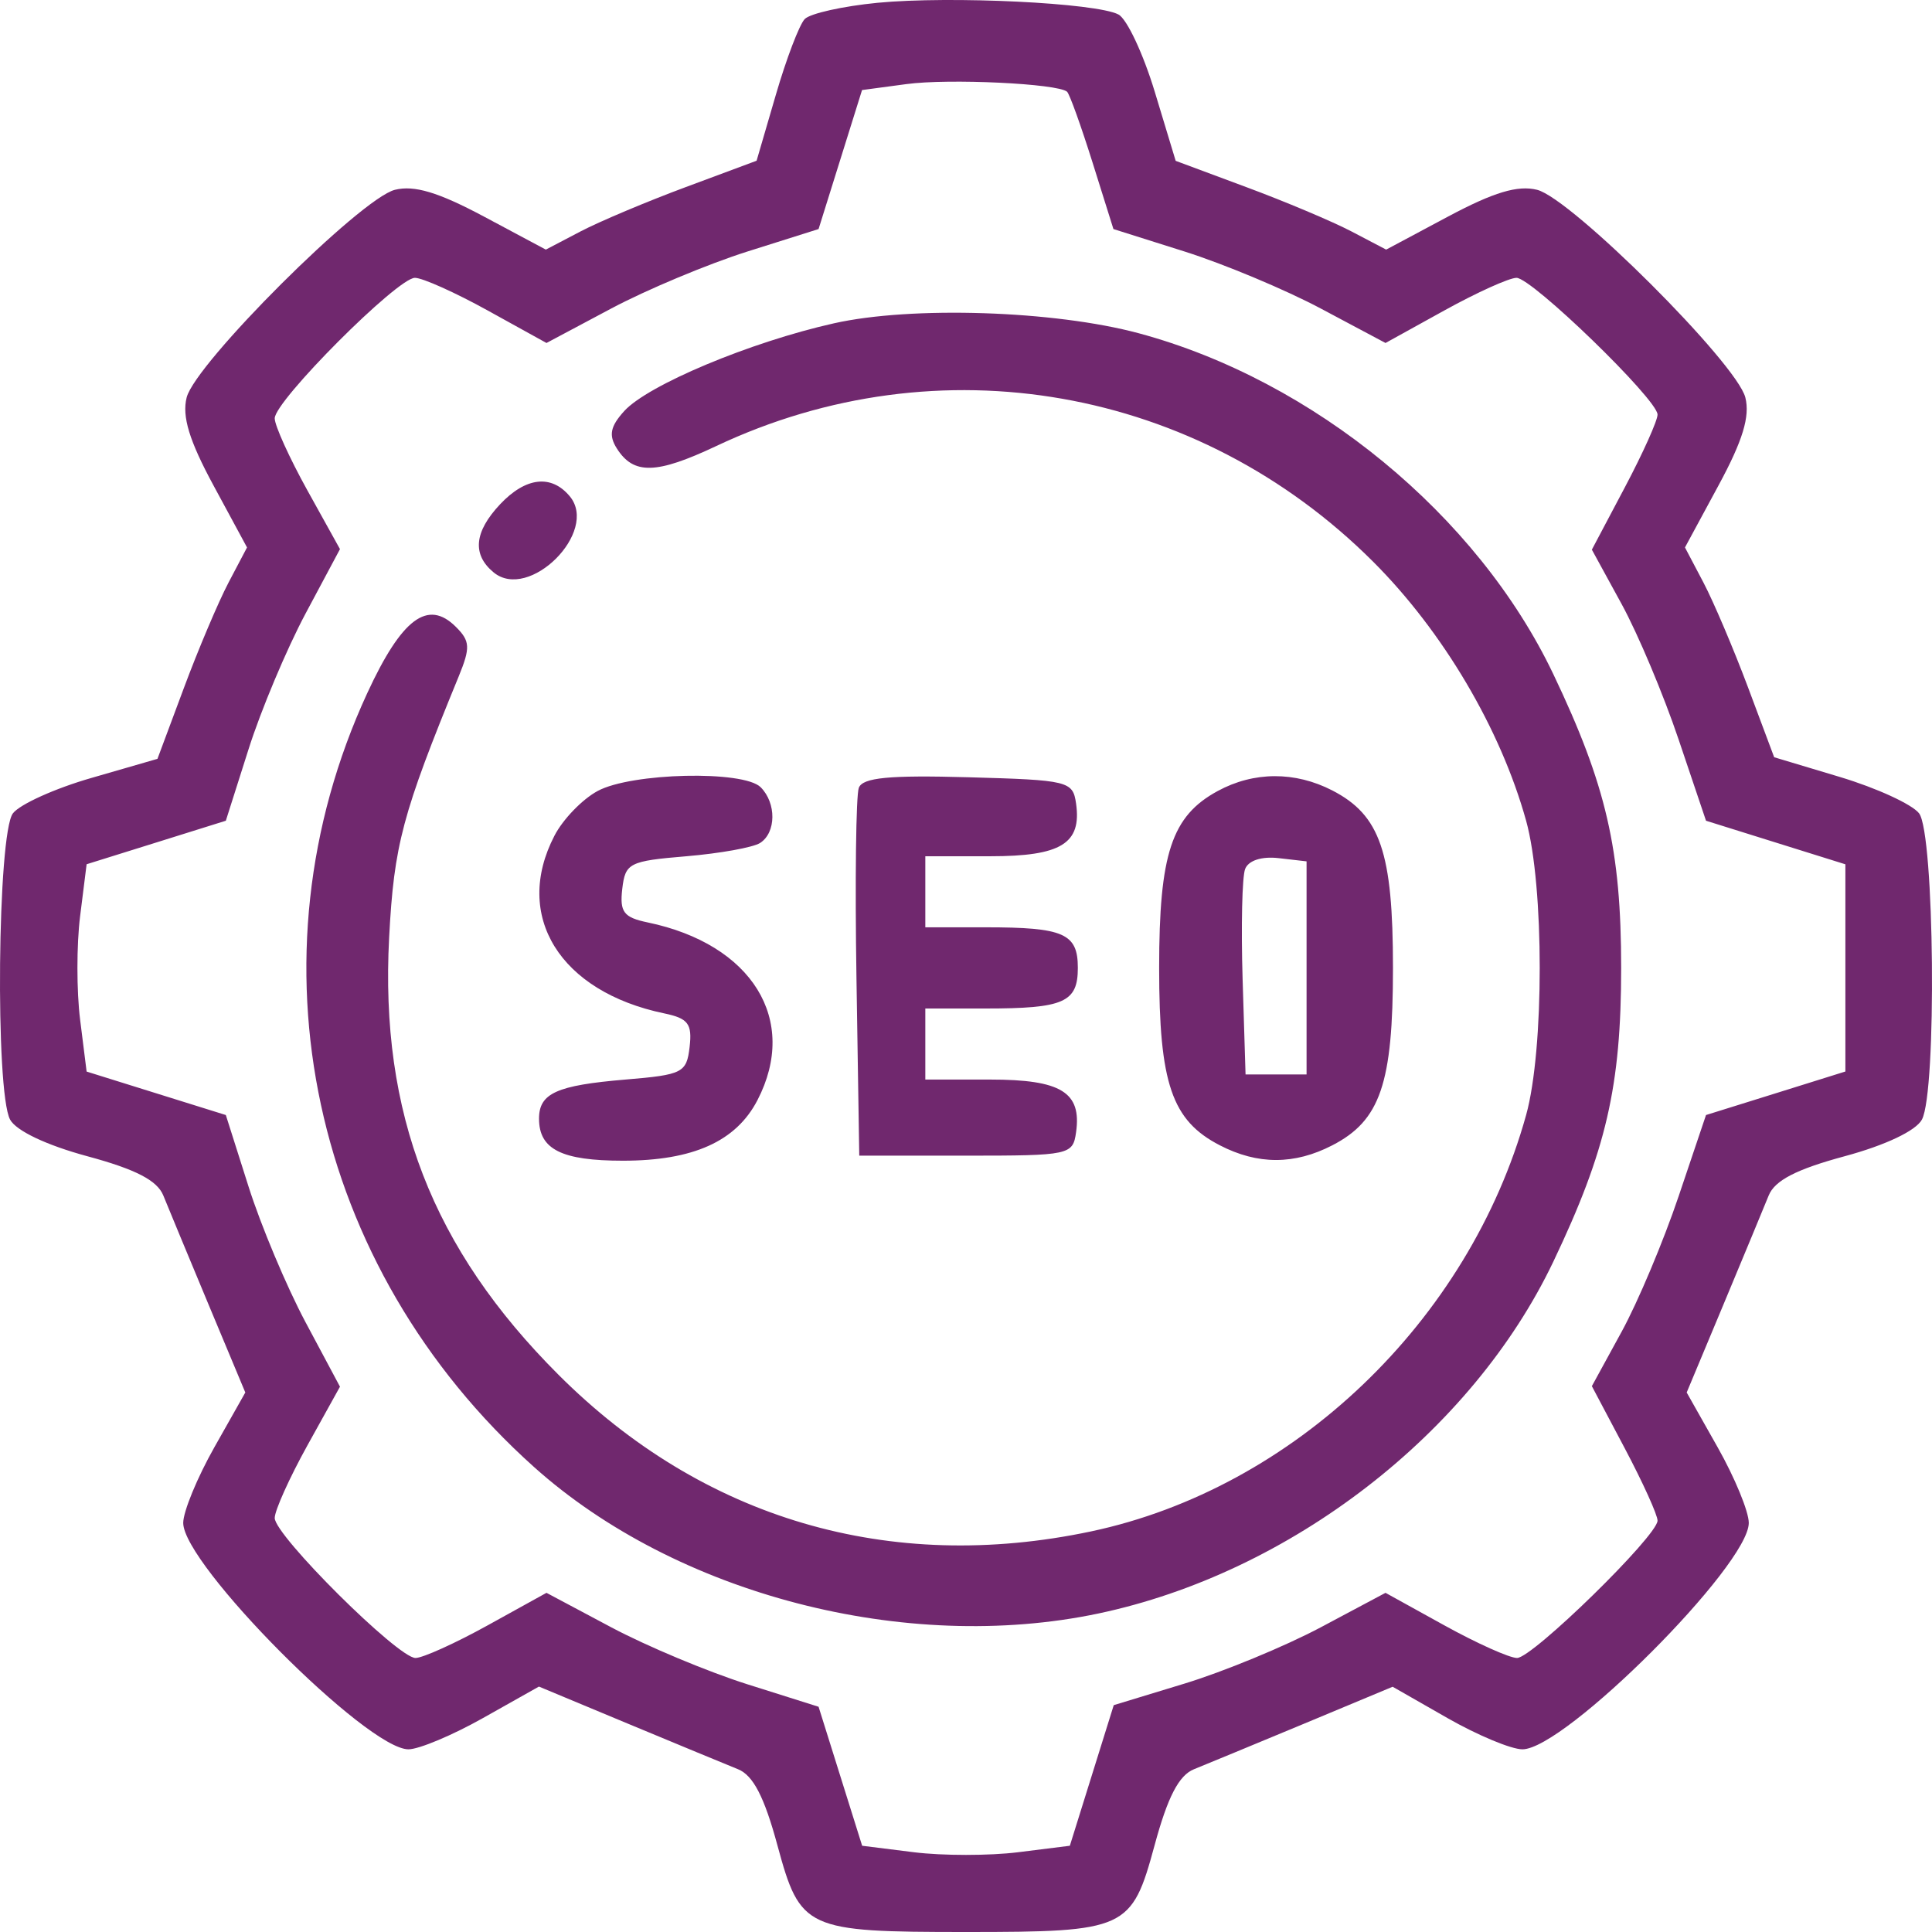 <svg width="36" height="36" viewBox="0 0 36 36" fill="none" xmlns="http://www.w3.org/2000/svg">
<path fill-rule="evenodd" clip-rule="evenodd" d="M16.352 0.052C15.706 0.115 15.095 0.251 14.995 0.355C14.895 0.459 14.652 1.095 14.456 1.769L14.098 2.995L12.781 3.485C12.057 3.754 11.174 4.126 10.818 4.312L10.171 4.651L9.011 4.032C8.165 3.581 7.718 3.447 7.358 3.537C6.72 3.697 3.638 6.771 3.478 7.407C3.389 7.76 3.526 8.21 3.979 9.047L4.603 10.201L4.258 10.856C4.069 11.216 3.693 12.103 3.424 12.826L2.934 14.14L1.706 14.495C1.03 14.689 0.371 14.986 0.241 15.155C-0.047 15.527 -0.092 20.34 0.188 20.862C0.3 21.07 0.866 21.339 1.628 21.545C2.528 21.788 2.929 21.995 3.043 22.276C3.13 22.492 3.51 23.406 3.886 24.308L4.571 25.947L3.993 26.97C3.675 27.533 3.414 28.166 3.414 28.377C3.414 29.153 6.839 32.596 7.611 32.596C7.806 32.596 8.433 32.333 9.004 32.011L10.042 31.427L11.7 32.118C12.613 32.498 13.536 32.88 13.752 32.967C14.034 33.081 14.242 33.482 14.487 34.388C14.912 35.953 15.013 36 18 36C20.987 36 21.088 35.953 21.513 34.388C21.758 33.482 21.966 33.081 22.248 32.967C22.464 32.88 23.385 32.499 24.296 32.12L25.95 31.43L26.97 32.013C27.532 32.334 28.16 32.596 28.368 32.596C29.157 32.596 32.586 29.167 32.586 28.377C32.586 28.166 32.325 27.533 32.007 26.97L31.429 25.947L32.114 24.308C32.49 23.406 32.87 22.492 32.957 22.276C33.071 21.995 33.472 21.788 34.372 21.545C35.134 21.339 35.7 21.07 35.812 20.862C36.092 20.34 36.047 15.527 35.759 15.155C35.629 14.987 34.968 14.684 34.291 14.48L33.059 14.11L32.573 12.811C32.305 12.096 31.931 11.216 31.742 10.856L31.397 10.201L32.021 9.047C32.474 8.21 32.611 7.76 32.522 7.407C32.362 6.771 29.28 3.697 28.642 3.537C28.282 3.447 27.835 3.581 26.989 4.032L25.829 4.651L25.182 4.312C24.826 4.126 23.944 3.754 23.221 3.486L21.907 2.997L21.517 1.709C21.302 1 20.998 0.353 20.841 0.27C20.427 0.053 17.716 -0.079 16.352 0.052ZM16.89 1.567L16.063 1.678L15.658 2.973L15.253 4.268L13.923 4.688C13.191 4.92 12.05 5.397 11.387 5.75L10.183 6.391L9.085 5.784C8.481 5.45 7.872 5.177 7.731 5.177C7.406 5.177 5.119 7.469 5.119 7.795C5.119 7.93 5.393 8.533 5.727 9.136L6.335 10.232L5.693 11.434C5.34 12.096 4.861 13.235 4.63 13.965L4.208 15.293L2.911 15.699L1.614 16.104L1.493 17.07C1.426 17.601 1.426 18.47 1.493 19.001L1.614 19.967L2.911 20.372L4.208 20.777L4.63 22.106C4.861 22.836 5.34 23.975 5.693 24.637L6.335 25.839L5.727 26.935C5.393 27.538 5.119 28.146 5.119 28.286C5.119 28.611 7.415 30.894 7.742 30.894C7.877 30.894 8.481 30.621 9.085 30.287L10.183 29.68L11.387 30.321C12.05 30.674 13.191 31.151 13.923 31.383L15.253 31.803L15.659 33.098L16.065 34.393L17.032 34.514C17.564 34.58 18.436 34.58 18.968 34.514L19.935 34.393L20.344 33.083L20.753 31.773L22.076 31.37C22.803 31.148 23.943 30.677 24.608 30.324L25.817 29.68L26.915 30.287C27.519 30.621 28.128 30.894 28.268 30.894C28.555 30.894 30.878 28.624 30.886 28.336C30.889 28.235 30.615 27.63 30.277 26.991L29.662 25.829L30.216 24.816C30.521 24.259 30.999 23.122 31.279 22.29L31.789 20.777L33.087 20.372L34.386 19.966V18.035V16.105L33.087 15.699L31.789 15.293L31.279 13.781C30.999 12.949 30.521 11.812 30.216 11.255L29.662 10.242L30.277 9.08C30.615 8.441 30.889 7.831 30.886 7.724C30.879 7.438 28.545 5.177 28.258 5.177C28.123 5.177 27.519 5.45 26.915 5.784L25.817 6.391L24.613 5.75C23.95 5.397 22.809 4.92 22.077 4.688L20.747 4.268L20.357 3.025C20.142 2.341 19.929 1.749 19.883 1.709C19.709 1.557 17.681 1.46 16.89 1.567ZM15.537 6.025C13.98 6.374 12.073 7.173 11.631 7.66C11.372 7.946 11.339 8.111 11.493 8.355C11.805 8.849 12.228 8.839 13.345 8.312C17.492 6.353 22.316 7.202 25.584 10.464C26.89 11.768 27.962 13.583 28.437 15.293C28.775 16.51 28.775 19.561 28.437 20.777C27.372 24.614 24.108 27.736 20.328 28.536C16.575 29.329 13.097 28.306 10.407 25.617C8.054 23.266 7.078 20.747 7.251 17.468C7.342 15.741 7.495 15.169 8.549 12.6C8.767 12.066 8.76 11.945 8.496 11.682C7.973 11.159 7.487 11.522 6.843 12.916C4.557 17.868 5.793 23.609 9.949 27.334C12.6 29.711 16.873 30.821 20.463 30.066C24.044 29.312 27.422 26.701 28.944 23.509C29.93 21.441 30.208 20.239 30.208 18.035C30.208 15.832 29.93 14.63 28.944 12.562C27.531 9.599 24.477 7.087 21.22 6.21C19.646 5.786 16.987 5.699 15.537 6.025ZM9.319 9.396C8.835 9.911 8.795 10.332 9.197 10.665C9.857 11.212 11.165 9.907 10.617 9.248C10.274 8.835 9.796 8.89 9.319 9.396ZM11.136 14.739C10.85 14.893 10.488 15.268 10.331 15.573C9.557 17.065 10.43 18.478 12.377 18.883C12.823 18.976 12.9 19.077 12.85 19.508C12.794 19.99 12.722 20.027 11.654 20.116C10.37 20.224 10.044 20.372 10.044 20.845C10.044 21.417 10.465 21.628 11.607 21.628C12.915 21.628 13.716 21.268 14.114 20.5C14.888 19.006 14.016 17.593 12.068 17.188C11.621 17.095 11.545 16.994 11.595 16.563C11.651 16.081 11.723 16.044 12.791 15.955C13.416 15.902 14.034 15.791 14.164 15.707C14.464 15.514 14.469 14.965 14.174 14.669C13.854 14.35 11.765 14.398 11.136 14.739ZM16.003 14.679C15.95 14.816 15.93 16.415 15.959 18.231L16.011 21.534H18C19.933 21.534 19.991 21.521 20.051 21.098C20.157 20.352 19.772 20.116 18.451 20.116H17.242V19.454V18.792H18.363C19.824 18.792 20.084 18.678 20.084 18.035C20.084 17.393 19.824 17.279 18.363 17.279H17.242V16.617V15.955H18.451C19.772 15.955 20.157 15.719 20.051 14.973C19.991 14.554 19.912 14.535 18.044 14.483C16.568 14.442 16.076 14.489 16.003 14.679ZM22.691 14.739C21.832 15.204 21.599 15.907 21.599 18.035C21.599 20.191 21.835 20.88 22.73 21.341C23.435 21.706 24.12 21.706 24.826 21.341C25.72 20.88 25.956 20.191 25.956 18.035C25.956 15.88 25.72 15.191 24.826 14.729C24.131 14.371 23.363 14.374 22.691 14.739ZM23.201 16.193C23.145 16.338 23.124 17.258 23.154 18.239L23.209 20.021H23.778H24.346V18.035V16.05L23.824 15.99C23.507 15.954 23.262 16.034 23.201 16.193Z" fill="#70286e"/>
</svg>
